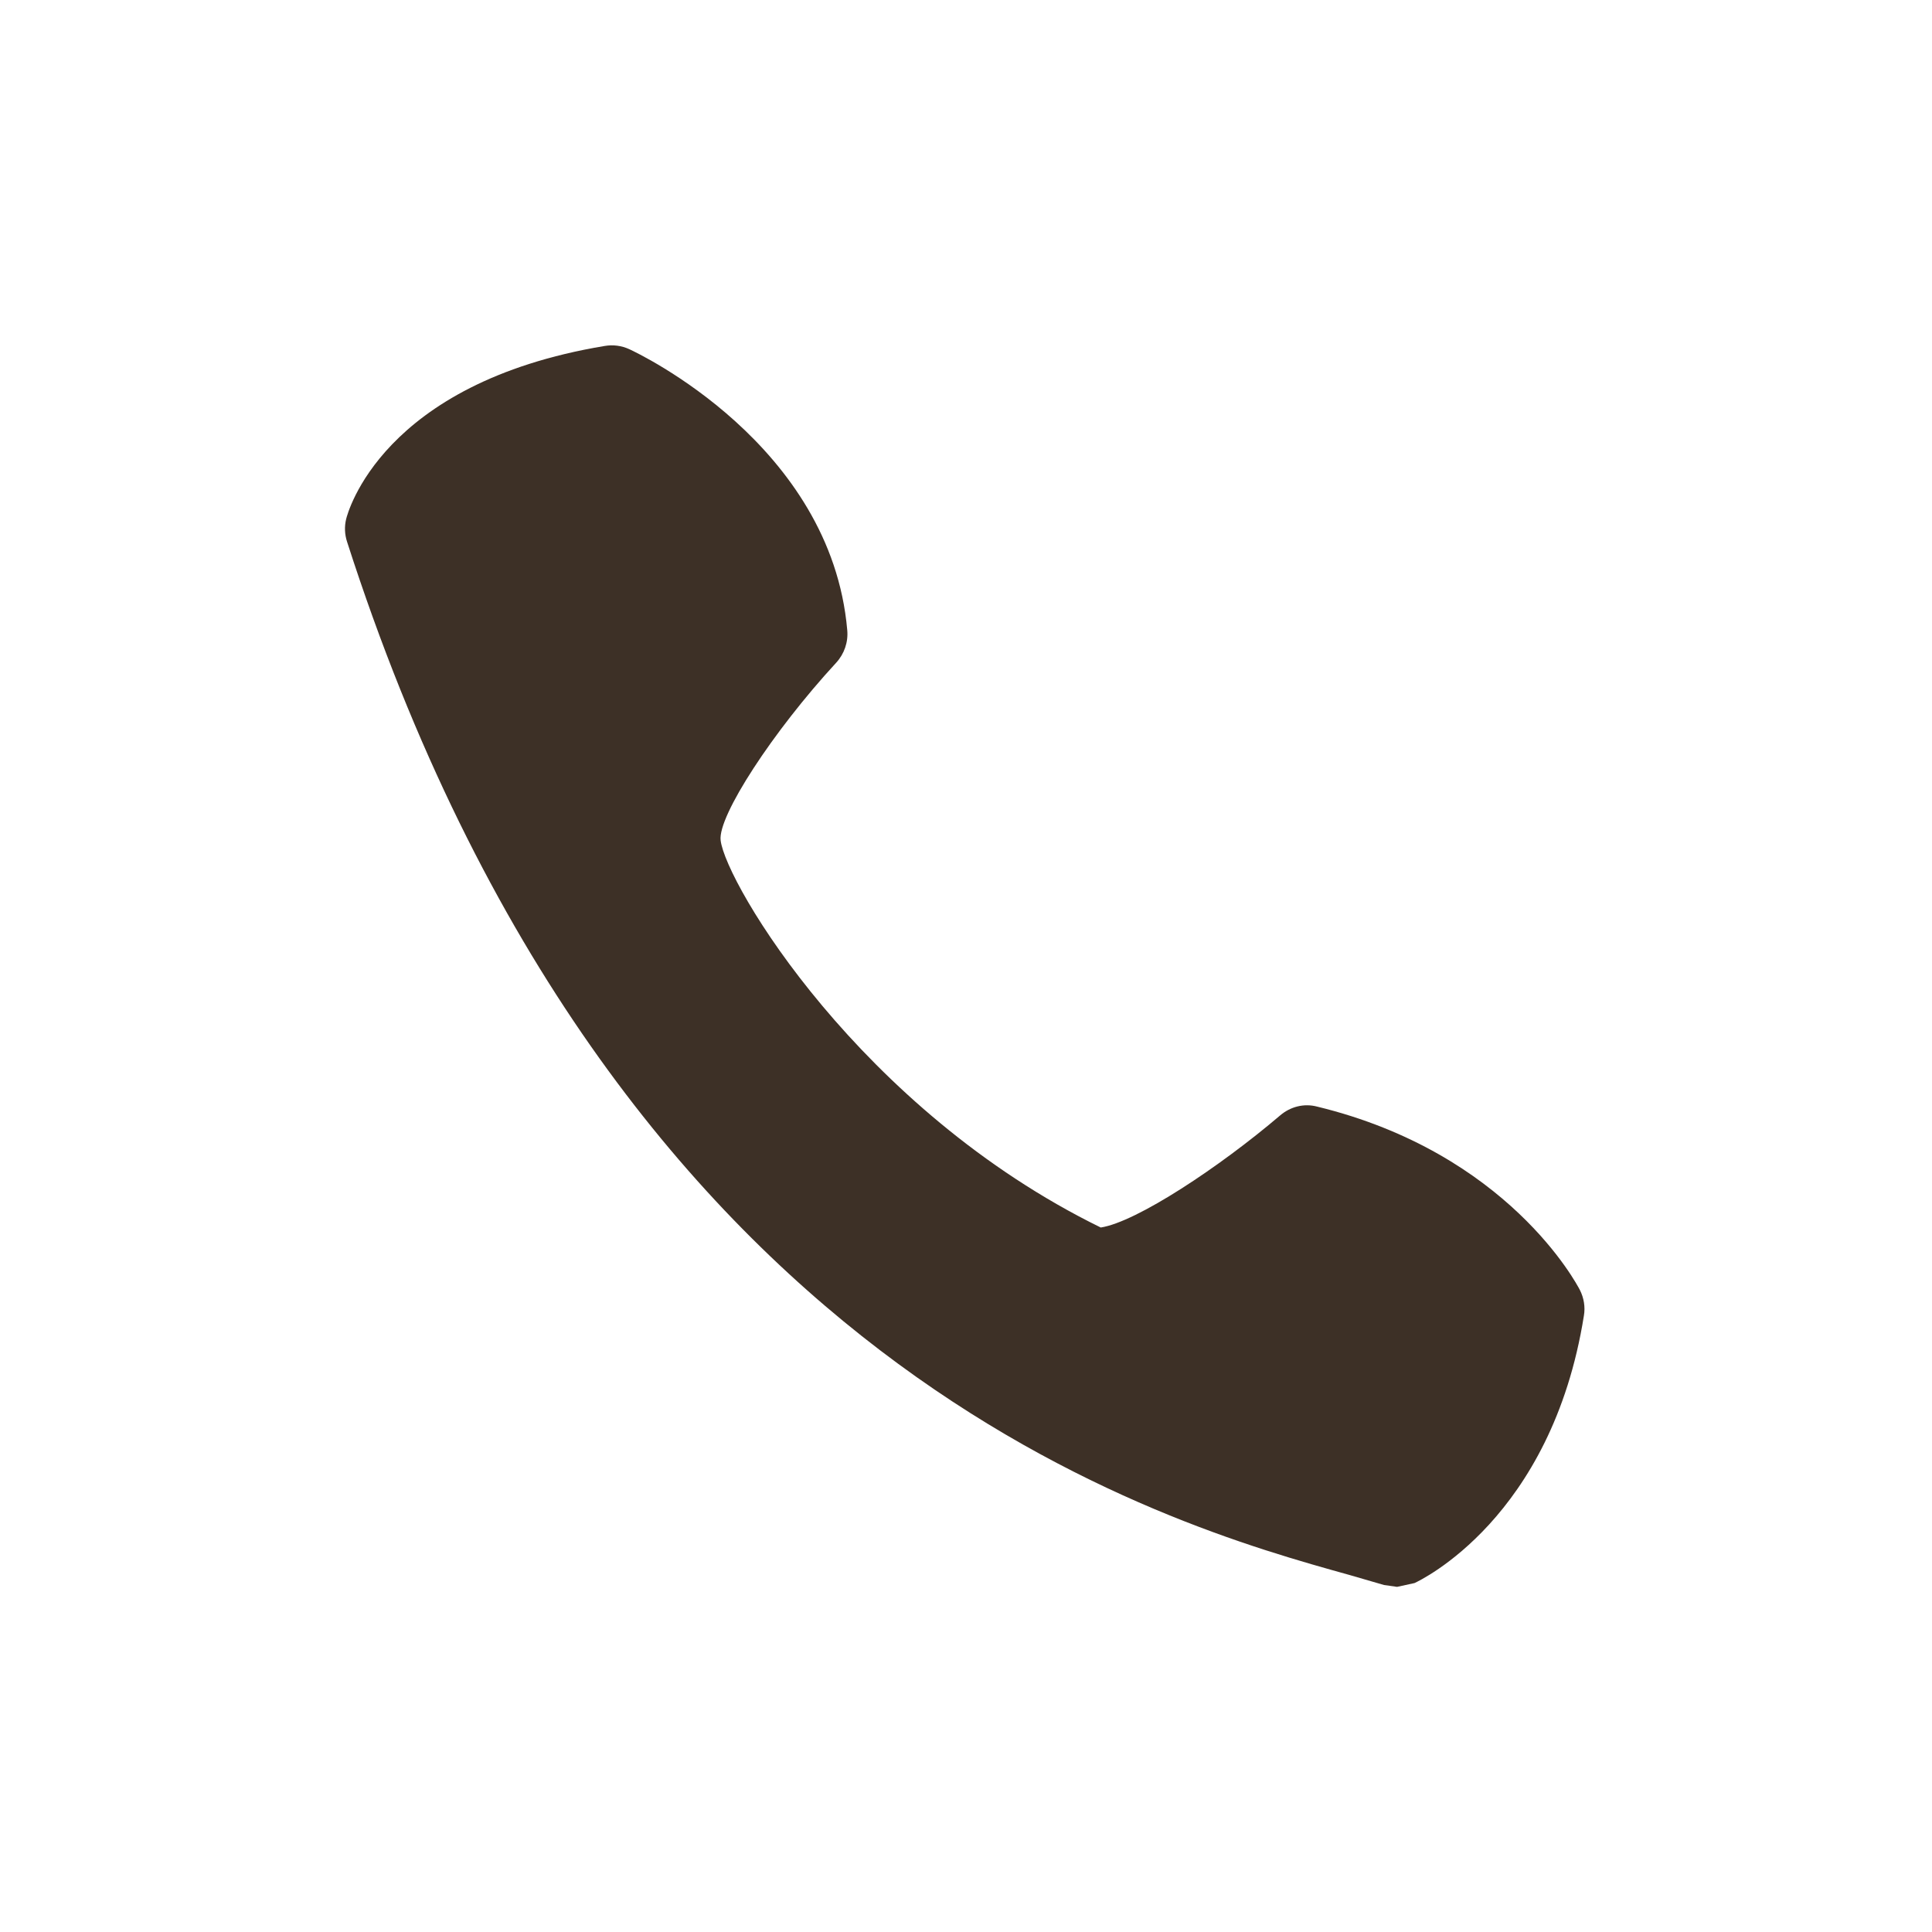 <?xml version="1.0" encoding="UTF-8"?> <svg xmlns="http://www.w3.org/2000/svg" width="28" height="28" viewBox="0 0 28 28" fill="none"> <path d="M22.896 18.694C22.854 18.613 21.855 16.71 19.09 16.038C18.898 15.987 18.7 16.039 18.551 16.167C17.678 16.911 16.473 17.71 15.953 17.79C12.464 16.081 10.517 12.801 10.444 12.179C10.401 11.829 11.2 10.601 12.12 9.603C12.236 9.476 12.295 9.305 12.279 9.133C12.045 6.437 9.239 5.115 9.121 5.061C9.008 5.009 8.883 4.993 8.763 5.014C5.524 5.553 5.037 7.442 5.017 7.521C4.99 7.631 4.995 7.745 5.03 7.852C8.893 19.866 16.922 22.092 19.562 22.827L20.058 22.971L20.247 22.998L20.5 22.943C20.581 22.906 22.488 22.005 22.955 19.068C22.977 18.942 22.955 18.809 22.896 18.694Z" fill="#3D3026"></path> </svg> 